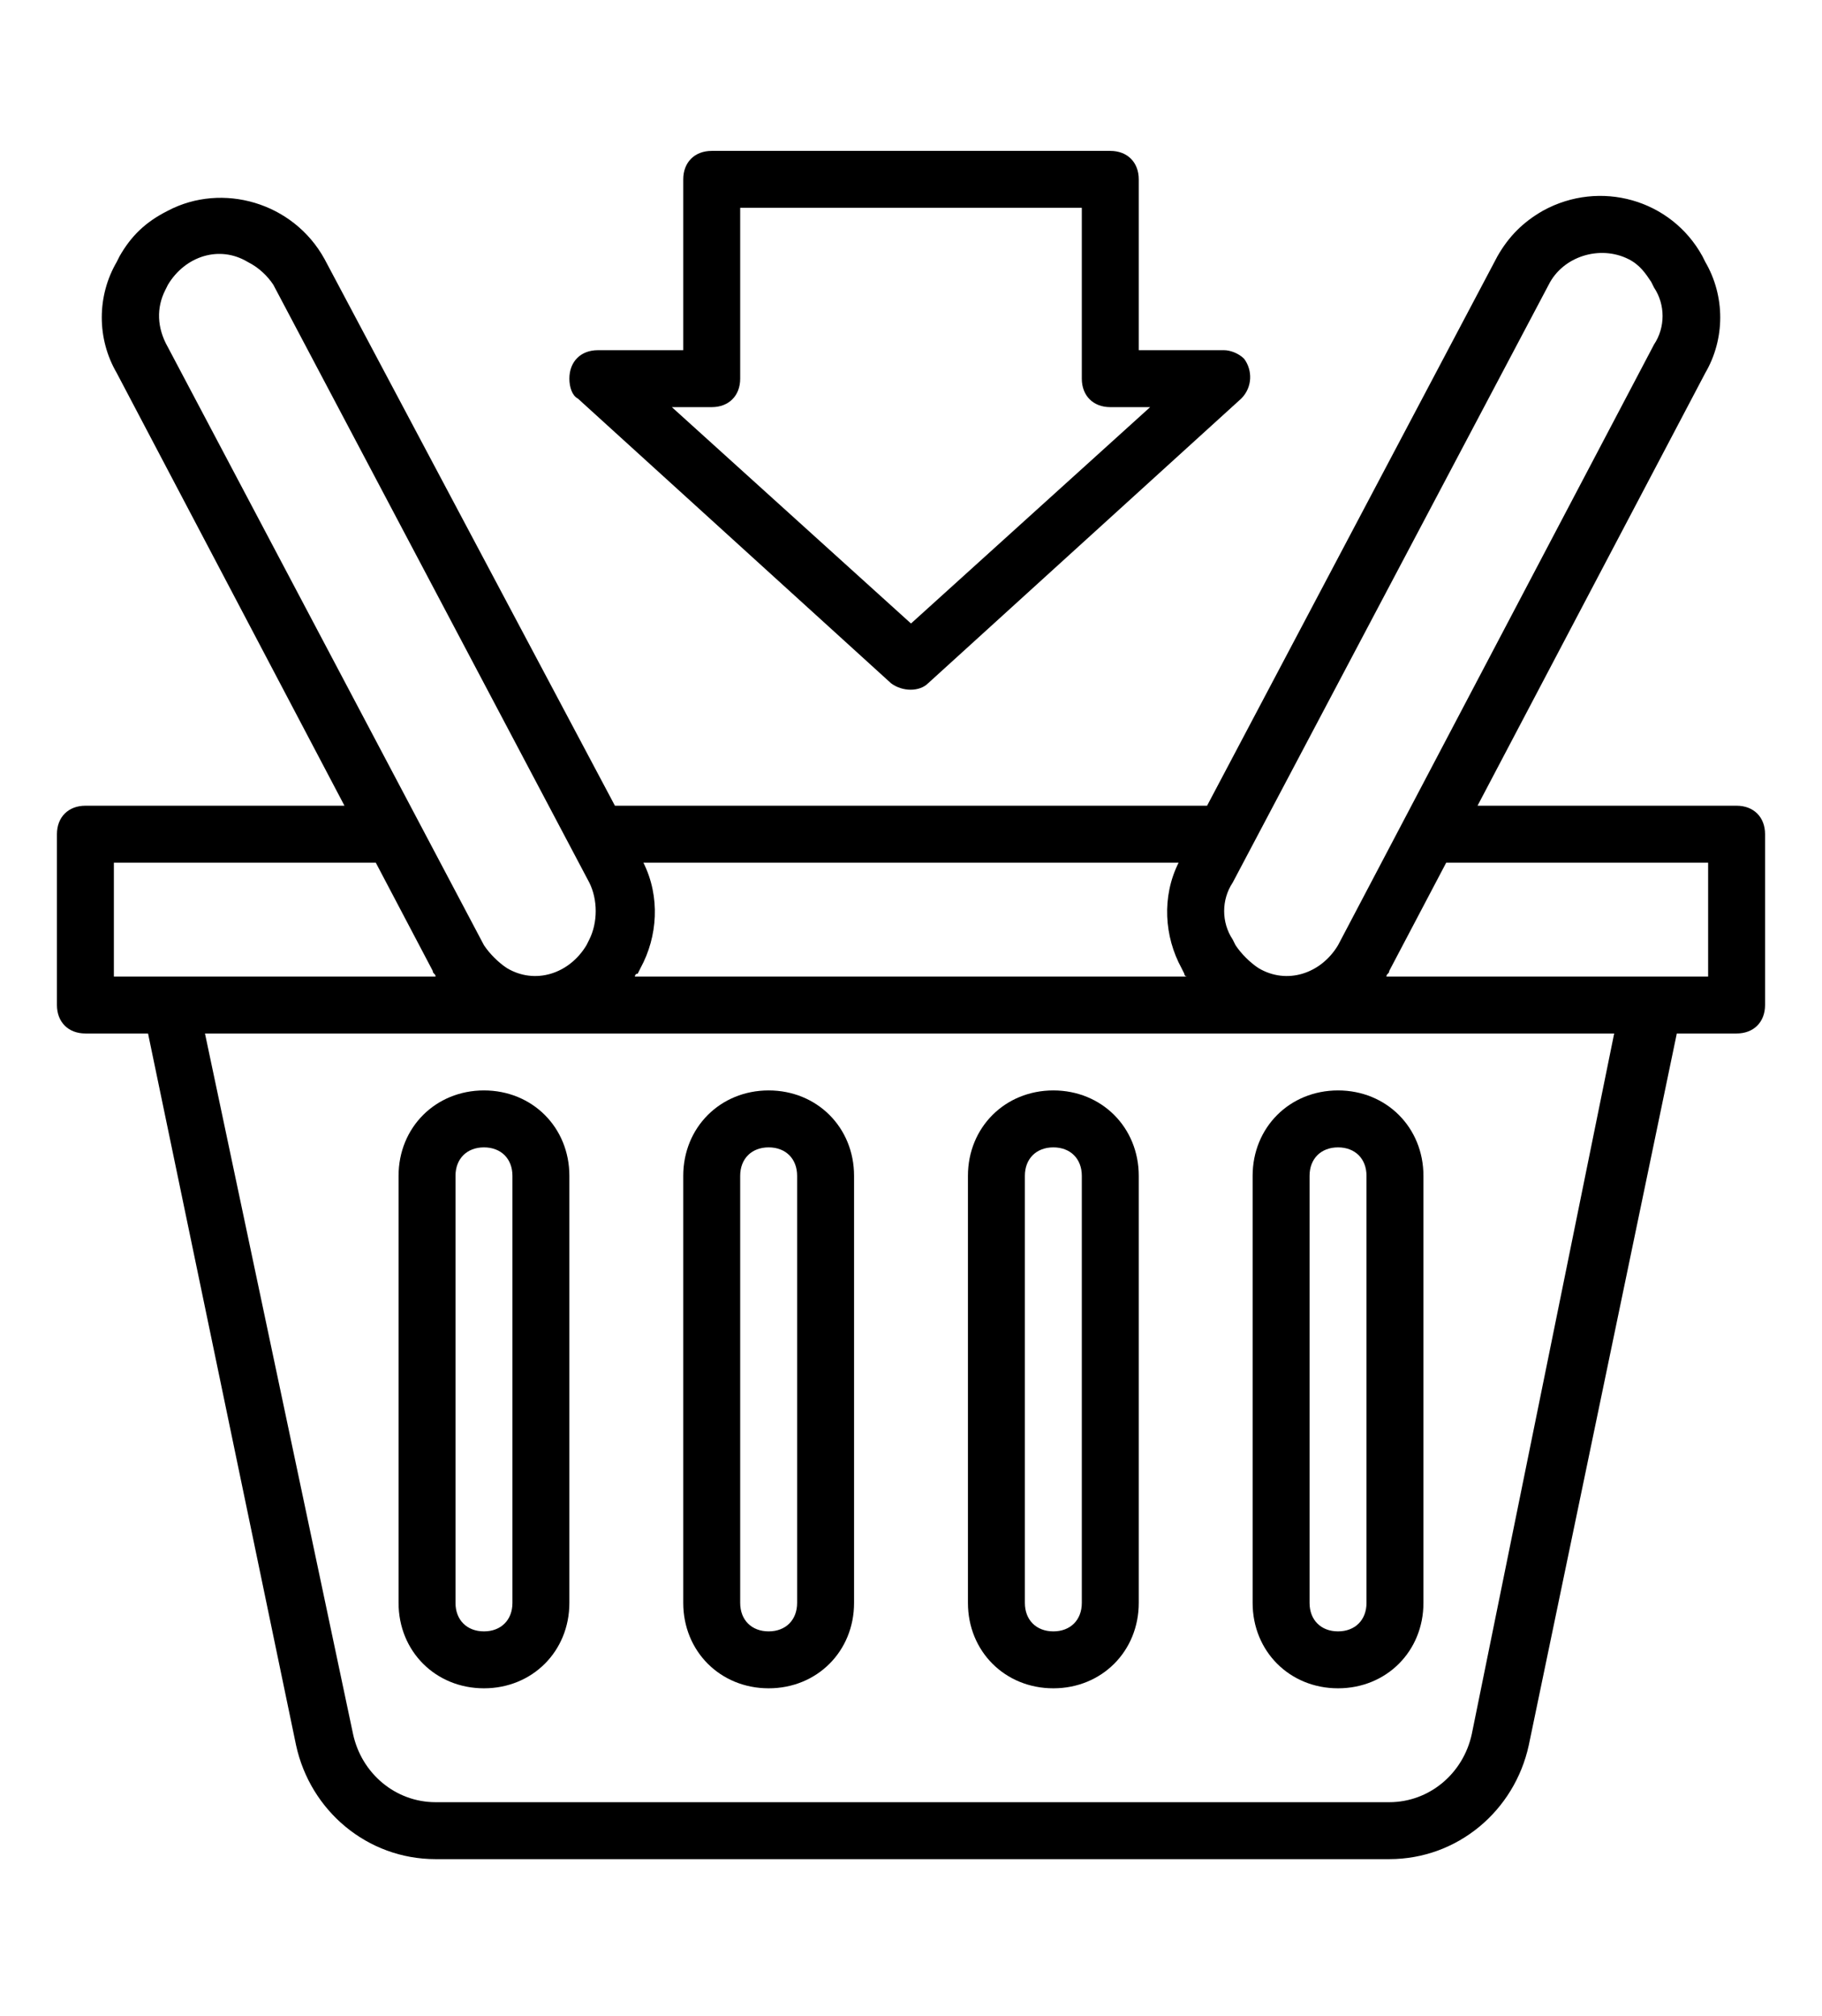 <?xml version="1.0" encoding="utf-8"?>
<!-- Generator: Adobe Illustrator 23.0.4, SVG Export Plug-In . SVG Version: 6.00 Build 0)  -->
<svg version="1.1" id="Layer_1" xmlns="http://www.w3.org/2000/svg" xmlns:xlink="http://www.w3.org/1999/xlink" x="0px" y="0px"
	 viewBox="0 0 64 70.8" style="enable-background:new 0 0 64 70.8;" xml:space="preserve">
<style type="text/css">
	.st0{display:none;}
	.st1{display:inline;}
</style>
<g id="purchase">
	<path d="M61,28.3h-9.1l8-15.2c0.7-1.2,0.7-2.7,0-3.9L59.8,9c-1.1-2-3.6-2.7-5.6-1.6c-0.7,0.4-1.2,0.9-1.6,1.6L42.4,28.3H21.6
		L11.4,9.1c-1.1-2-3.6-2.7-5.5-1.7C5.1,7.8,4.6,8.3,4.2,9L4.1,9.2c-0.7,1.2-0.7,2.7,0,3.9l8,15.2H3c-0.6,0-1,0.4-1,1v6
		c0,0.6,0.4,1,1,1h2.2l5.2,25c0.5,2.3,2.5,4,4.9,4h33.5c2.4,0,4.4-1.7,4.9-4l5.2-25H61c0.6,0,1-0.4,1-1v-6
		C62,28.7,61.6,28.3,61,28.3z M54.4,10c0.5-1,1.8-1.4,2.8-0.9c0.4,0.2,0.6,0.5,0.8,0.8l0.1,0.2c0.4,0.6,0.4,1.4,0,2L47,33.2
		c-0.6,1-1.8,1.4-2.8,0.8c-0.3-0.2-0.6-0.5-0.8-0.8L43.3,33c-0.4-0.6-0.4-1.4,0-2L54.4,10z M22.5,34c0.6-1.1,0.7-2.5,0.1-3.7h18.8
		c-0.6,1.2-0.5,2.6,0.1,3.7l0.1,0.2c0,0,0,0.1,0.1,0.1H22.3c0,0,0-0.1,0.1-0.1L22.5,34z M5.8,10.2L5.9,10c0.6-1,1.8-1.4,2.8-0.8
		C9.1,9.4,9.4,9.7,9.6,10l11.1,21c0.3,0.6,0.3,1.4,0,2l-0.1,0.2c-0.6,1-1.8,1.4-2.8,0.8c-0.3-0.2-0.6-0.5-0.8-0.8l-11.1-21
		C5.5,11.5,5.5,10.8,5.8,10.2z M4,30.3h9.2l2,3.8c0,0.1,0.1,0.1,0.1,0.2H4V30.3z M51.7,60.9c-0.3,1.4-1.5,2.4-2.9,2.4H15.3
		c-1.4,0-2.6-1-2.9-2.4L7.2,36.3h49.5L51.7,60.9z M60,34.3H48.7c0-0.1,0.1-0.1,0.1-0.2l2-3.8H60V34.3z"/>
	<path d="M17,59.3c1.7,0,3-1.3,3-3v-15c0-1.7-1.3-3-3-3s-3,1.3-3,3v15C14,58,15.3,59.3,17,59.3z M16,41.3c0-0.6,0.4-1,1-1s1,0.4,1,1
		v15c0,0.6-0.4,1-1,1s-1-0.4-1-1V41.3z"/>
	<path d="M27,59.3c1.7,0,3-1.3,3-3v-15c0-1.7-1.3-3-3-3s-3,1.3-3,3v15C24,58,25.3,59.3,27,59.3z M26,41.3c0-0.6,0.4-1,1-1s1,0.4,1,1
		v15c0,0.6-0.4,1-1,1s-1-0.4-1-1V41.3z"/>
	<path d="M37,59.3c1.7,0,3-1.3,3-3v-15c0-1.7-1.3-3-3-3s-3,1.3-3,3v15C34,58,35.3,59.3,37,59.3z M36,41.3c0-0.6,0.4-1,1-1s1,0.4,1,1
		v15c0,0.6-0.4,1-1,1s-1-0.4-1-1V41.3z"/>
	<path d="M47,59.3c1.7,0,3-1.3,3-3v-15c0-1.7-1.3-3-3-3s-3,1.3-3,3v15C44,58,45.3,59.3,47,59.3z M46,41.3c0-0.6,0.4-1,1-1s1,0.4,1,1
		v15c0,0.6-0.4,1-1,1s-1-0.4-1-1V41.3z"/>
	<path d="M39,5.3H25c-0.6,0-1,0.4-1,1v6h-3c-0.6,0-1,0.4-1,1c0,0.3,0.1,0.6,0.3,0.7l11,10c0.4,0.3,1,0.3,1.3,0l11-10
		c0.4-0.4,0.4-1,0.1-1.4c-0.2-0.2-0.5-0.3-0.7-0.3h-3v-6C40,5.7,39.6,5.3,39,5.3z M40.4,14.3L32,21.9l-8.4-7.6H25c0.6,0,1-0.4,1-1
		v-6h12v6c0,0.6,0.4,1,1,1H40.4z"/>
</g>
<path id="post" class="st0" d="M28.7,14.2c-13.3,1-23.2,12.6-22.2,25.9s12.6,23.2,25.9,22.2c3.4-0.3,6.8-1.3,9.8-2.9L56.9,65
	c0.2,0.1,0.3,0,0.4-0.2c0-0.1,0-0.2,0-0.2l-5.6-14.8c6.4-11.7,2.1-26.4-9.5-32.8C38,14.8,33.4,13.8,28.7,14.2z M54,61.8L42,57.2
	l-0.4,0.2c-10.6,6.1-24.1,2.4-30.2-8.1s-2.4-24.1,8.1-30.2s24.1-2.4,30.2,8.1c3.9,6.8,3.9,15.2,0,22l-0.2,0.4L54,61.8z M30.5,34.1
	c-2.3,0-4.1,1.9-4.1,4.1c0,2.3,1.9,4.1,4.1,4.1c2.3,0,4.1-1.9,4.1-4.1c0,0,0,0,0,0C34.7,36,32.8,34.1,30.5,34.1z M30.5,40.4
	c-1.2,0-2.1-0.9-2.1-2.1c0-1.2,0.9-2.1,2.1-2.1c1.2,0,2.1,0.9,2.1,2.1C32.6,39.4,31.7,40.4,30.5,40.4L30.5,40.4z M42.5,34.1
	c-2.3,0-4.1,1.9-4.1,4.1c0,2.3,1.9,4.1,4.1,4.1c2.3,0,4.1-1.9,4.1-4.1c0,0,0,0,0,0C46.6,36,44.8,34.1,42.5,34.1z M42.5,40.4
	c-1.2,0-2.1-0.9-2.1-2.1c0-1.2,0.9-2.1,2.1-2.1c1.2,0,2.1,0.9,2.1,2.1C44.6,39.4,43.6,40.4,42.5,40.4L42.5,40.4z M18.6,34.1
	c-2.3,0-4.1,1.9-4.1,4.1c0,2.3,1.9,4.1,4.1,4.1c2.3,0,4.1-1.9,4.1-4.1c0,0,0,0,0,0C22.7,36,20.9,34.1,18.6,34.1z M18.6,40.4
	c-1.2,0-2.1-0.9-2.1-2.1s0.9-2.1,2.1-2.1c1.2,0,2.1,0.9,2.1,2.1C20.7,39.4,19.7,40.4,18.6,40.4L18.6,40.4z"/>
<g id="Invite" class="st0">
	<path class="st1" d="M57,33.7c-0.1,0-0.2,0-0.3,0c-0.1,0-0.1,0-0.2,0h-8.2c-0.5,0-0.9,0.4-0.9,0.9s0.4,0.9,0.9,0.9h5L32.9,47.2
		c-0.6,0.3-1.2,0.3-1.8,0L10.7,35.5h4.5c0.5,0,0.9-0.4,0.9-0.9s-0.4-0.9-0.9-0.9H7c-0.1,0-0.1,0-0.2,0c-0.9,0.1-1.6,0.9-1.6,1.8
		v28.1c0,1,0.8,1.8,1.8,1.8H57c1,0,1.8-0.8,1.8-1.8V35.6C58.8,34.5,58,33.7,57,33.7C57,33.7,57,33.7,57,33.7z M32.2,49.9l22.7,13.8
		l-45.4,0L32.2,49.9z M33.8,48.7L57,35.5l0,0v27.2L33.8,48.7z M30.4,48.9L7,63.1V35.6l0,0l23.2,13.2C30.3,48.8,30.3,48.8,30.4,48.9z
		"/>
	<path class="st1" d="M23.8,24.8c-1.9,2.3-1.8,5.8,0.4,7.9l6.9,7c0.5,0.5,1.2,0.5,1.7,0c0,0,0,0,0,0l6.9-7c2.2-2.1,2.3-5.6,0.4-7.9
		c-2-2.3-5.5-2.6-7.8-0.6c-0.1,0.1-0.2,0.2-0.4,0.3c-2.1-2.2-5.7-2.2-7.9-0.1C24,24.5,23.9,24.6,23.8,24.8L23.8,24.8z M25.2,26
		c1.3-1.6,3.7-1.8,5.3-0.4c0.1,0.1,0.2,0.2,0.2,0.2c0.7,0.7,1.9,0.7,2.6,0c0,0,0,0,0,0c1.4-1.5,3.8-1.5,5.3-0.1
		c0.1,0.1,0.2,0.2,0.2,0.2c1.3,1.6,1.2,4-0.3,5.4L32,38l-6.5-6.6C24,29.9,23.9,27.6,25.2,26L25.2,26z"/>
	<path class="st1" d="M20.1,13.2l-0.4,2.2c-0.1,0.5,0.3,1,0.7,1c0.2,0,0.4,0,0.6-0.1l1.8-1l1.8,1c0.4,0.2,1,0.1,1.2-0.4
		c0.1-0.2,0.1-0.4,0.1-0.6l-0.4-2.2l1.5-1.5c0.3-0.4,0.3-0.9,0-1.3c-0.1-0.1-0.3-0.2-0.5-0.2l-2-0.3l-0.9-2
		c-0.2-0.5-0.8-0.6-1.2-0.4c-0.2,0.1-0.3,0.2-0.4,0.4l-0.9,2l-2,0.3c-0.5,0.1-0.8,0.5-0.8,1c0,0.2,0.1,0.4,0.2,0.5L20.1,13.2z
		 M21.9,11.6c0.3,0,0.6-0.2,0.7-0.5l0.3-0.6l0.3,0.6c0.1,0.3,0.4,0.5,0.7,0.5l0.8,0.1l-0.6,0.6c-0.2,0.2-0.3,0.5-0.2,0.8l0.1,0.8
		l-0.6-0.3c-0.3-0.2-0.6-0.2-0.9,0l-0.6,0.3l0.1-0.8c0-0.3,0-0.6-0.2-0.8l-0.6-0.6L21.9,11.6z"/>
	<path class="st1" d="M37.8,13.2l-0.4,2.2c-0.1,0.5,0.3,1,0.7,1c0.2,0,0.4,0,0.6-0.1l1.8-1l1.8,1c0.4,0.2,1,0.1,1.2-0.4
		c0.1-0.2,0.1-0.4,0.1-0.6l-0.4-2.2l1.5-1.5c0.3-0.4,0.3-0.9,0-1.3c-0.1-0.1-0.3-0.2-0.5-0.2l-2-0.3l-0.9-2
		c-0.2-0.5-0.8-0.6-1.2-0.4c-0.2,0.1-0.3,0.2-0.4,0.4l-0.9,2l-2,0.3c-0.5,0.1-0.8,0.5-0.8,1c0,0.2,0.1,0.4,0.2,0.5L37.8,13.2z
		 M39.6,11.6c0.3,0,0.6-0.2,0.7-0.5l0.3-0.6l0.3,0.6c0.1,0.3,0.4,0.5,0.7,0.5l0.8,0.1l-0.6,0.6c-0.2,0.2-0.3,0.5-0.2,0.8l0.1,0.8
		l-0.6-0.3c-0.3-0.2-0.6-0.2-0.9,0l-0.6,0.3l0.1-0.8c0-0.3,0-0.6-0.2-0.8l-0.6-0.6L39.6,11.6z"/>
	<path class="st1" d="M58.8,8c-0.7-0.4-1.5-0.6-2.2-0.6c-2.5,0-5.5,1.9-7.4,5.1c-2.2,3.6-2.3,7.7-0.4,9.8c-1.1,0.8-1.8,2-2.2,3.3
		c-0.2,0.8-0.3,1.6-0.3,2.5c0,0.8-0.1,1.6-0.3,2.4c-0.7,1.5-2.1,2.6-3.7,2.8c-0.5,0.1-0.8,0.5-0.8,1c0.1,0.4,0.4,0.8,0.9,0.8
		c0,0,0.1,0,0.1,0c2.3-0.3,4.2-1.8,5.1-3.9c0.3-1,0.5-2,0.5-3c0-0.7,0.1-1.4,0.2-2c0.3-1.1,1-2.1,2-2.6c0.5,0.2,1,0.3,1.6,0.3
		c2.5,0,5.5-1.9,7.4-5.1C61.8,14.5,61.6,9.7,58.8,8z M57.8,17.7c-1.7,2.9-4.2,4.2-5.8,4.2c-0.5,0-0.9-0.1-1.3-0.3
		c-1.9-1.1-1.8-4.9,0.1-8.2c1.7-2.9,4.2-4.2,5.8-4.2c0.5,0,0.9,0.1,1.3,0.3C59.7,10.7,59.7,14.5,57.8,17.7z"/>
	<path class="st1" d="M54.3,11.8c-1.7,0.8-2.3,2.6-2.3,2.8c-0.1,0.5,0.1,1,0.6,1.1c0.5,0.1,1-0.1,1.1-0.6c0,0,0,0,0,0
		c0,0,0.4-1.3,1.3-1.7c0.5-0.2,0.7-0.7,0.5-1.2C55.3,11.8,54.8,11.6,54.3,11.8C54.3,11.8,54.3,11.8,54.3,11.8z"/>
	<path class="st1" d="M12.1,23.7c0.5,0,1.1-0.1,1.6-0.3c1,0.5,1.8,1.5,2,2.6c0.1,0.7,0.2,1.4,0.2,2c0,1,0.1,2.1,0.5,3
		c0.9,2.1,2.8,3.6,5.1,3.9c0,0,0.1,0,0.1,0c0.5,0,0.9-0.4,0.9-0.9c0-0.4-0.3-0.8-0.8-0.9c-1.6-0.2-3-1.3-3.7-2.8
		c-0.2-0.8-0.4-1.6-0.3-2.4c0-0.8-0.1-1.7-0.3-2.5c-0.3-1.3-1.1-2.5-2.2-3.3c1.9-2.1,1.8-6.2-0.4-9.8C12.9,9.3,10,7.4,7.5,7.4
		C6.7,7.4,5.9,7.6,5.2,8c-2.8,1.7-3,6.5-0.5,10.6C6.6,21.8,9.5,23.7,12.1,23.7z M6.2,9.5C6.6,9.3,7,9.2,7.5,9.2
		c1.6,0,4.1,1.3,5.8,4.2c1.9,3.2,2,7,0.1,8.2c-0.4,0.2-0.8,0.3-1.3,0.3c-1.6,0-4.1-1.3-5.8-4.2C4.3,14.5,4.3,10.7,6.2,9.5z"/>
	<path class="st1" d="M8.9,13.4c0.8,0.3,1.2,1.3,1.3,1.7c0.1,0.5,0.6,0.8,1.1,0.6c0.5-0.1,0.8-0.6,0.6-1.1c-0.1-0.2-0.6-2.1-2.3-2.8
		c-0.5-0.2-1,0-1.2,0.5C8.3,12.7,8.5,13.2,8.9,13.4L8.9,13.4L8.9,13.4z"/>
	<path class="st1" d="M7.9,31.4c1.8,0,3.2-1.4,3.2-3.2s-1.4-3.2-3.2-3.2s-3.2,1.4-3.2,3.2C4.8,30,6.2,31.4,7.9,31.4z M7.9,26.9
		c0.8,0,1.4,0.6,1.4,1.4c0,0.8-0.6,1.4-1.4,1.4S6.6,29,6.6,28.3C6.6,27.5,7.2,26.9,7.9,26.9z"/>
	<path class="st1" d="M56.1,25.1c-1.8,0-3.2,1.4-3.2,3.2s1.4,3.2,3.2,3.2c1.8,0,3.2-1.4,3.2-3.2C59.2,26.5,57.8,25.1,56.1,25.1z
		 M56.1,29.6c-0.8,0-1.4-0.6-1.4-1.4c0-0.8,0.6-1.4,1.4-1.4s1.4,0.6,1.4,1.4C57.4,29,56.8,29.6,56.1,29.6z"/>
</g>
</svg>
